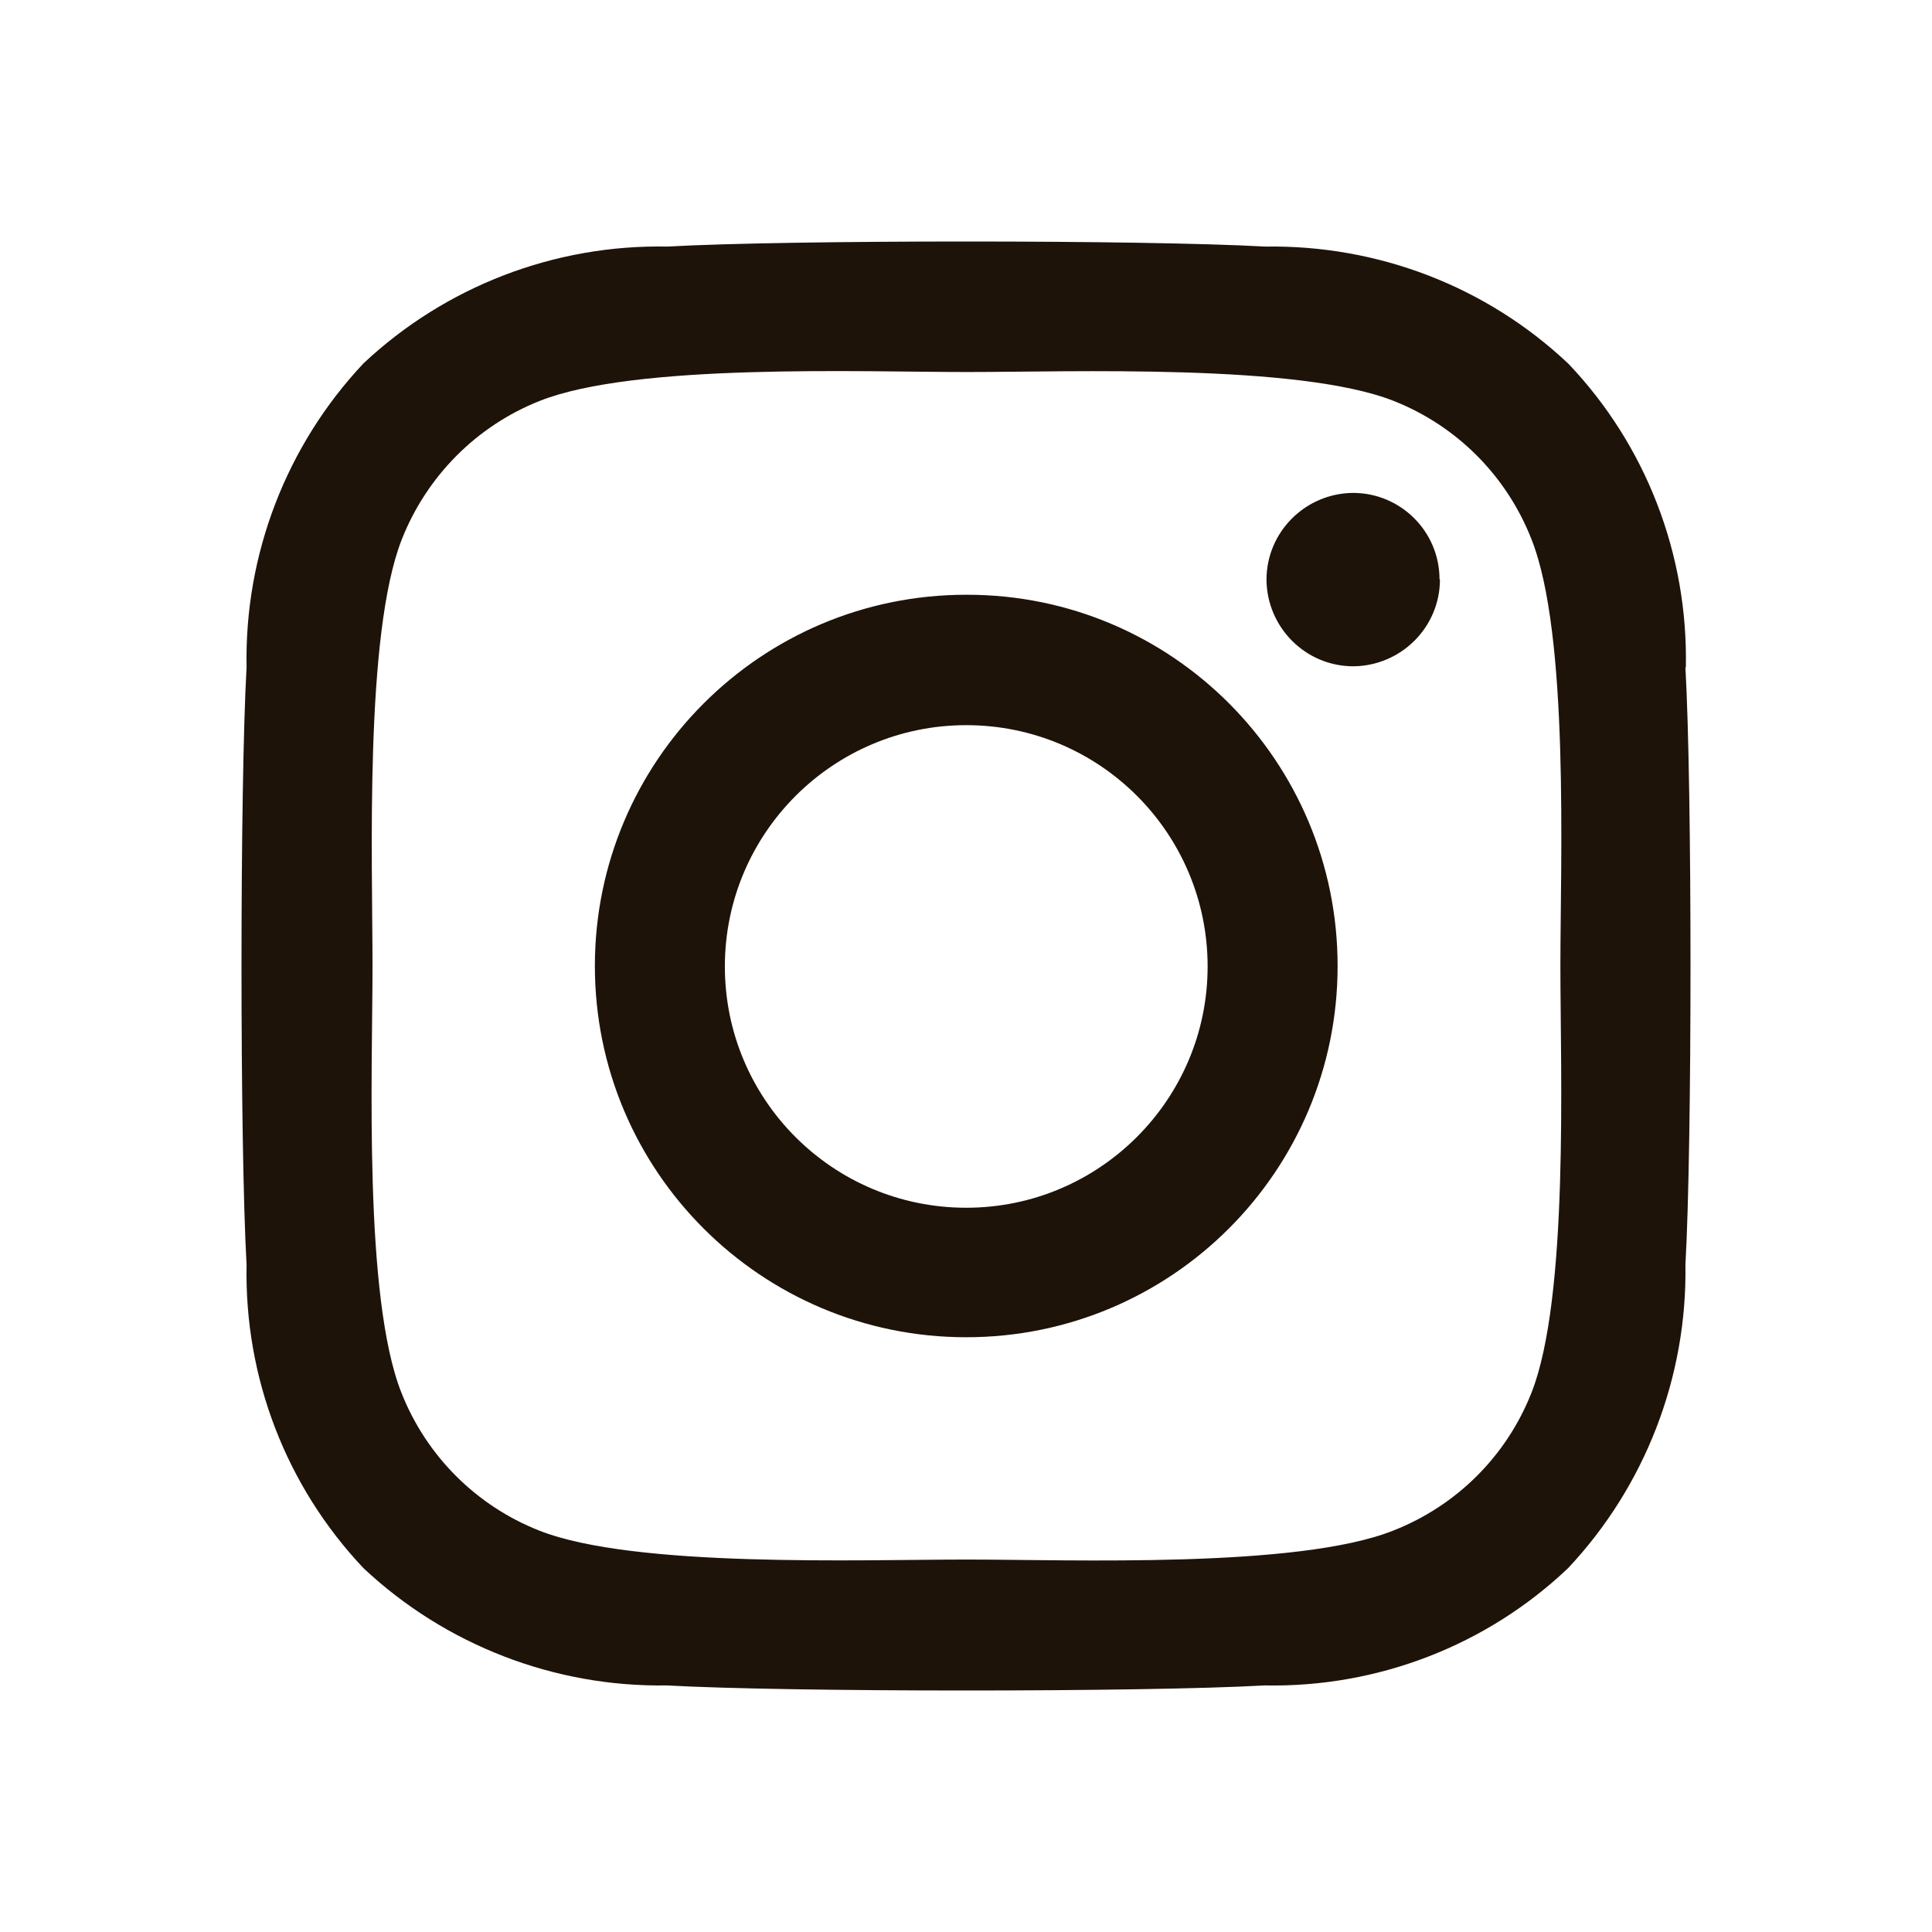 <svg width="32" height="32" viewBox="0 0 32 32" fill="none" xmlns="http://www.w3.org/2000/svg">
<path d="M16.004 9.851C12.606 9.851 9.853 12.603 9.853 16C9.853 19.397 12.606 22.149 16.004 22.149C19.402 22.149 22.155 19.397 22.155 16C22.155 12.611 19.417 9.851 16.019 9.851C16.019 9.851 16.004 9.851 15.996 9.851H16.004ZM16.004 20.004C13.791 20.004 12.006 18.212 12.006 16.008C12.006 13.803 13.798 12.011 16.004 12.011C18.217 12.011 20.002 13.803 20.002 16.008C20.002 18.212 18.209 20.004 16.004 20.004ZM23.85 9.596C23.85 10.391 23.205 11.028 22.417 11.036C21.622 11.036 20.985 10.391 20.977 9.604C20.977 8.809 21.622 8.171 22.41 8.164C23.197 8.164 23.843 8.801 23.843 9.596H23.85ZM27.923 11.051C27.961 9.184 27.263 7.376 25.98 6.027C24.623 4.744 22.822 4.054 20.954 4.084C18.974 3.972 13.033 3.972 11.053 4.084C9.185 4.047 7.377 4.744 6.02 6.019C4.744 7.376 4.047 9.184 4.084 11.051C3.972 13.03 3.972 18.97 4.084 20.949C4.047 22.816 4.737 24.616 6.02 25.973C7.377 27.248 9.185 27.946 11.046 27.916C13.026 28.028 18.967 28.028 20.947 27.916C22.815 27.953 24.623 27.256 25.973 25.973C27.248 24.616 27.946 22.809 27.916 20.949C28.028 18.97 28.028 13.038 27.916 11.058L27.923 11.051ZM25.365 23.071C24.953 24.114 24.128 24.939 23.077 25.351C21.495 25.981 17.744 25.831 16.004 25.831C14.264 25.831 10.505 25.973 8.93 25.351C7.887 24.939 7.062 24.114 6.65 23.071C6.02 21.489 6.17 17.74 6.17 16C6.17 14.26 6.035 10.503 6.657 8.929C7.07 7.886 7.895 7.054 8.938 6.641C10.52 6.012 14.271 6.162 16.011 6.162C17.752 6.162 21.51 6.019 23.085 6.641C24.128 7.054 24.953 7.879 25.365 8.929C25.995 10.511 25.845 14.26 25.845 16C25.845 17.74 25.988 21.497 25.365 23.071Z" fill="#1E1309"/>
</svg>
